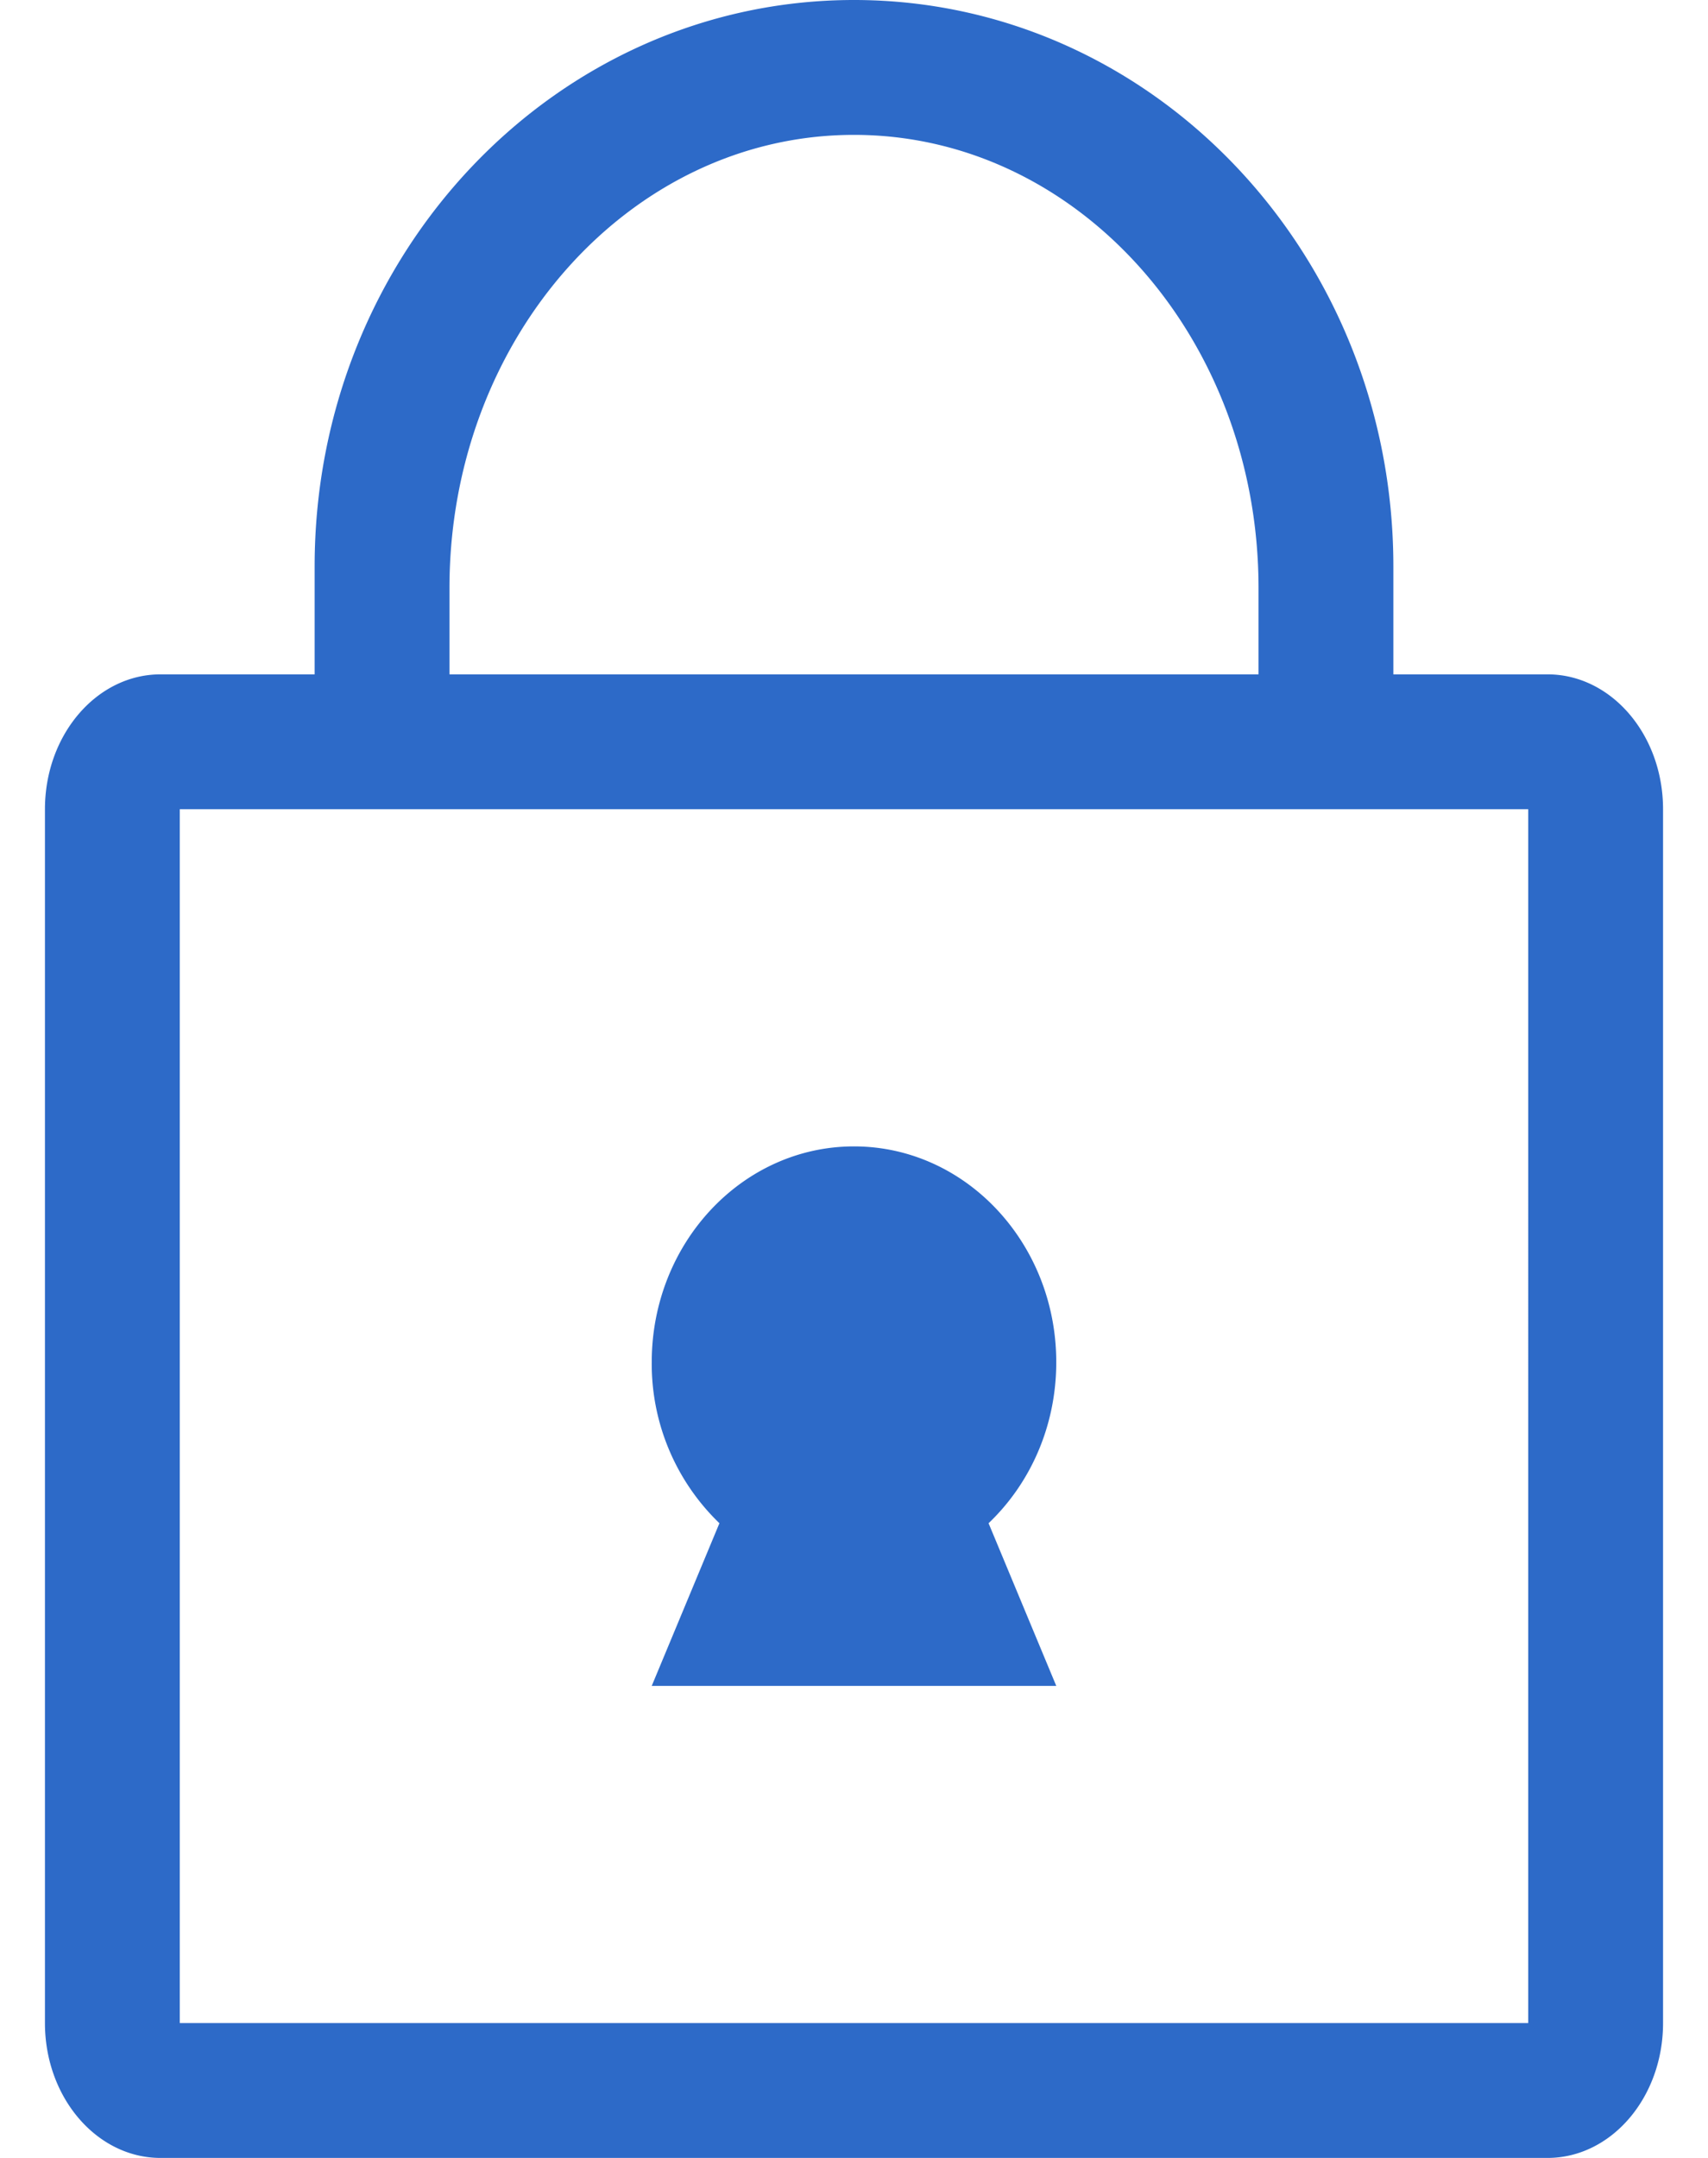 <svg xmlns="http://www.w3.org/2000/svg" width="19" height="24" fill="none"><path fill="#2D6AC8" d="M3.5 7.5V6.3c0-3.48 2.685-6.3 6-6.3s6 2.82 6 6.3v1.2h1.715c.709 0 1.285.672 1.285 1.5v13.5c0 .828-.576 1.5-1.285 1.5H1.785C1.077 24 .5 23.328.5 22.5V9c0-.828.576-1.5 1.286-1.5zM2 22.5h15V9H2zm8.997-5.559.753 1.809h-4.5l.753-1.809a2.46 2.46 0 0 1-.753-1.791c0-1.325 1.008-2.4 2.25-2.4s2.25 1.076 2.25 2.4c0 .713-.291 1.351-.753 1.791M14 6.54c0-2.784-2.014-5.04-4.5-5.04C7.015 1.5 5 3.756 5 6.54v.96h9z"/></svg>